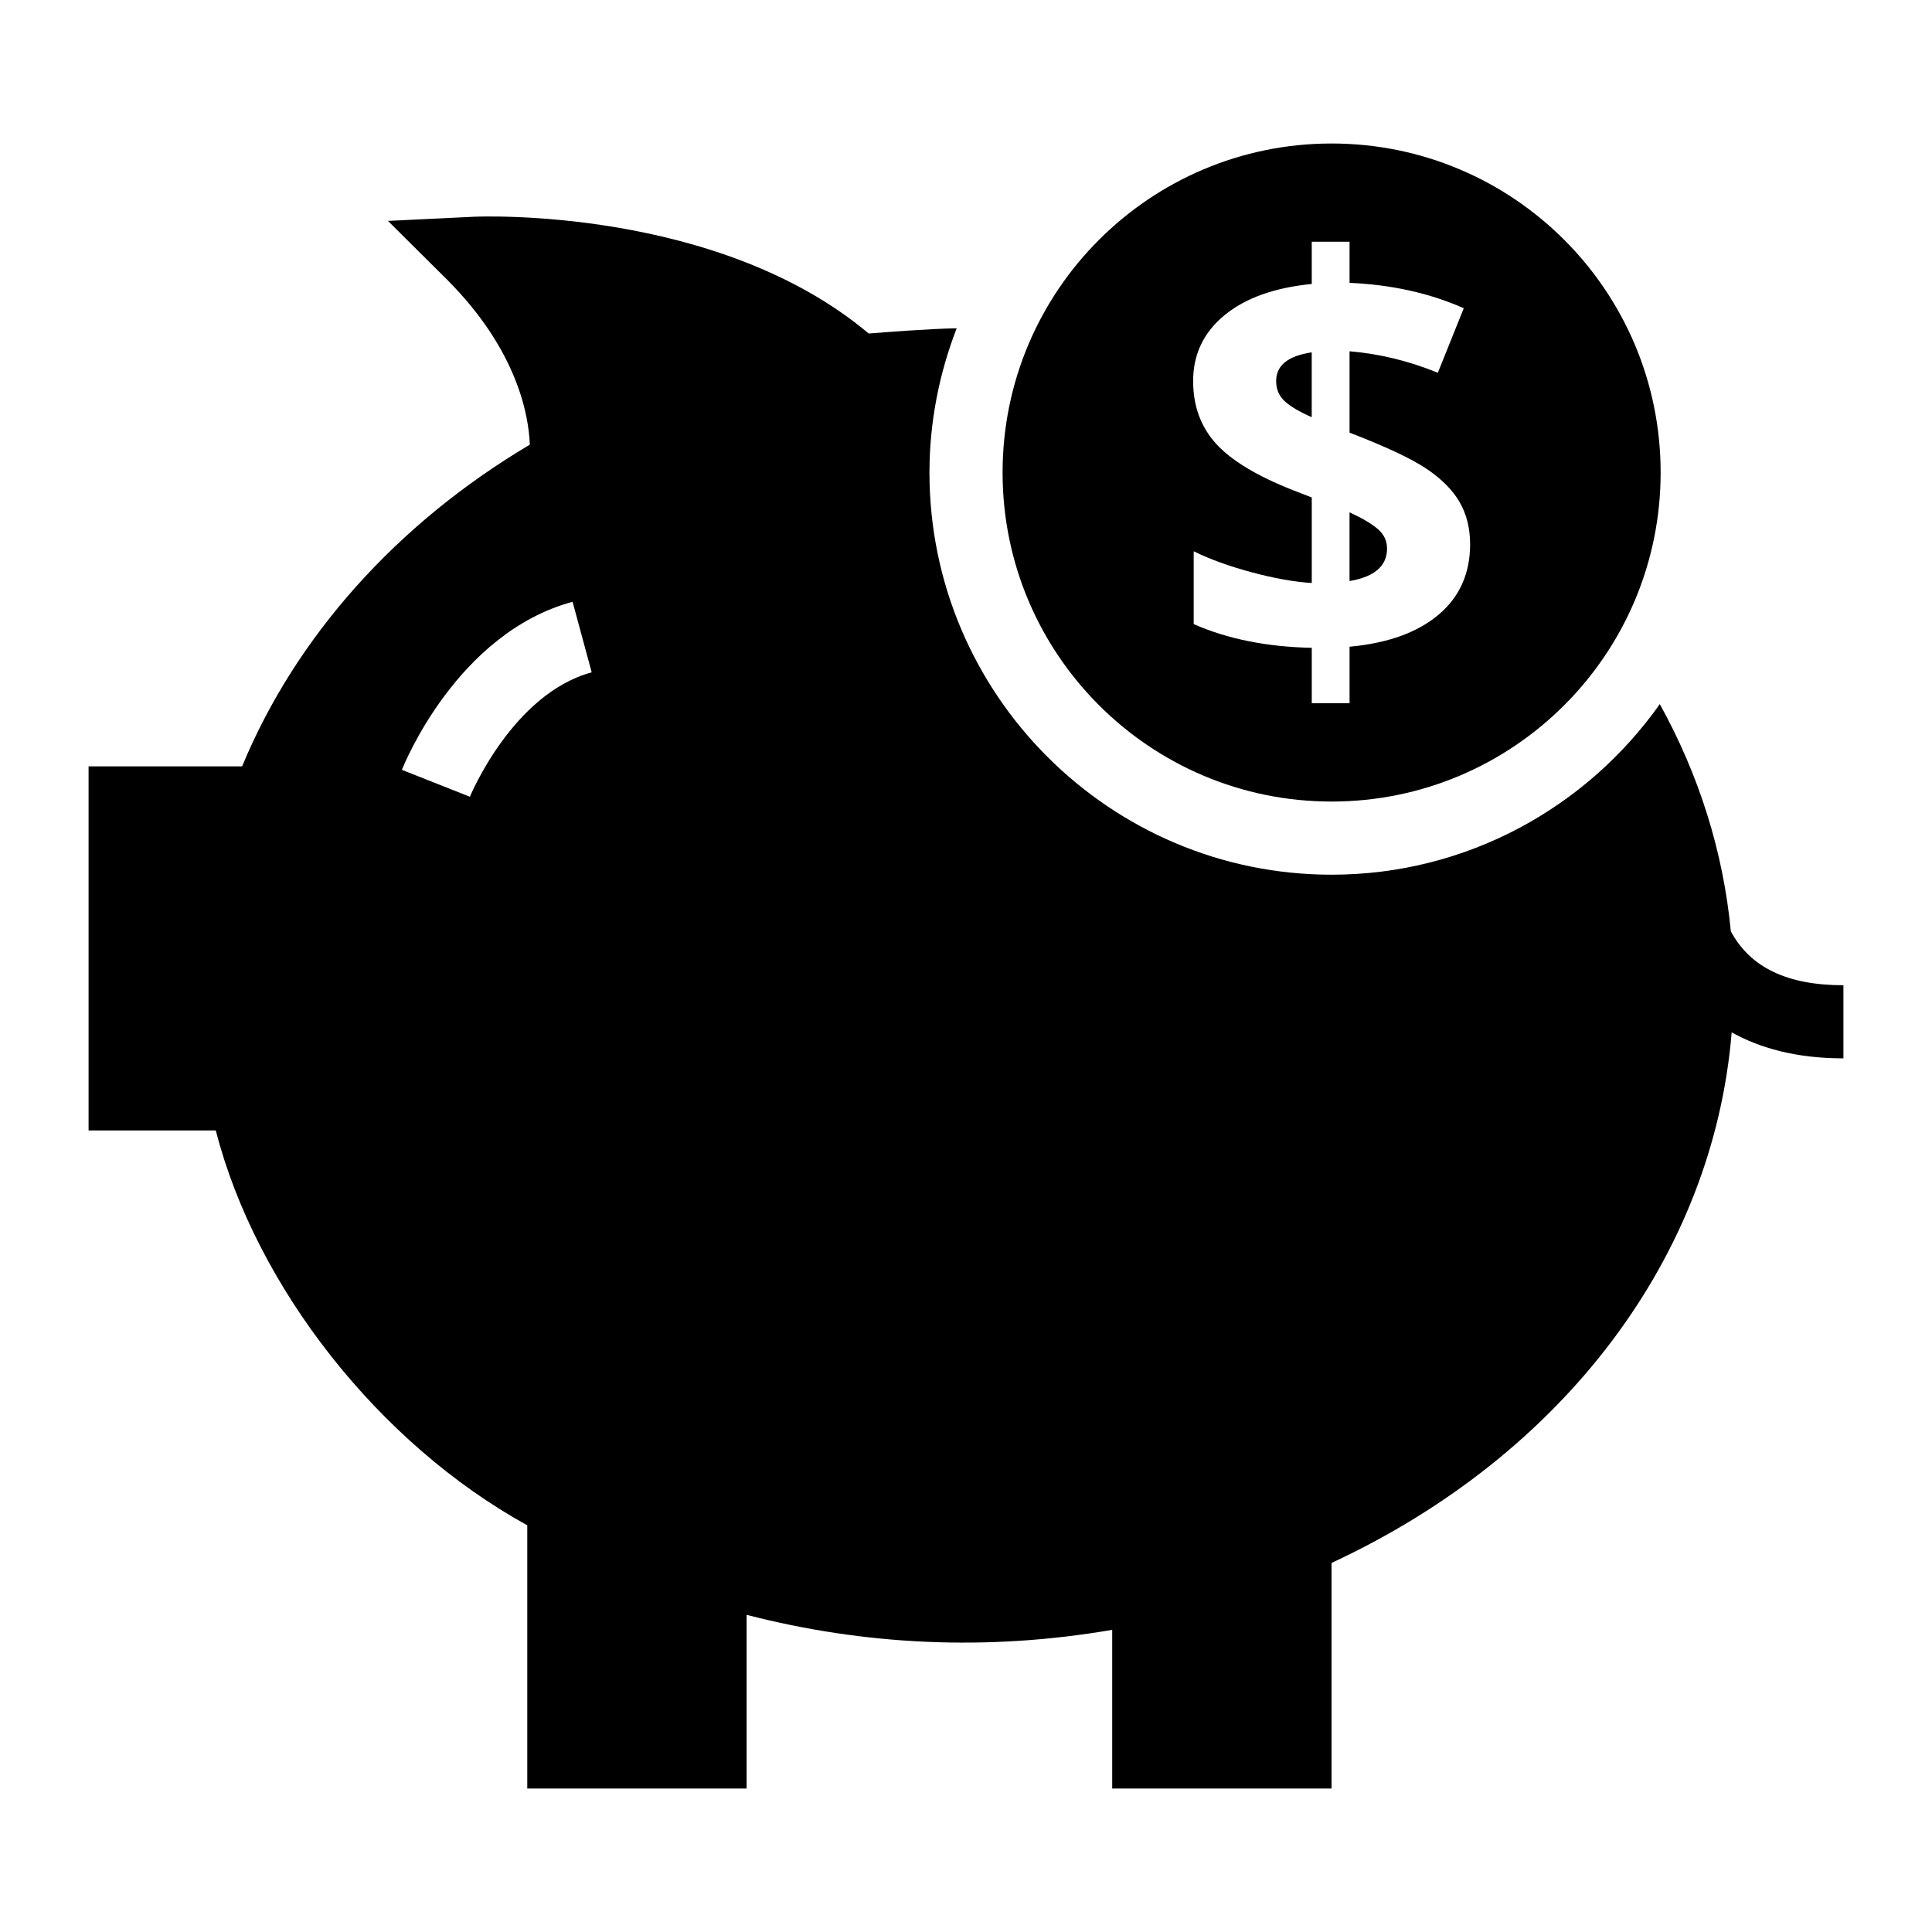 <?xml version="1.0" encoding="UTF-8"?>
<!-- Uploaded to: ICON Repo, www.svgrepo.com, Generator: ICON Repo Mixer Tools -->
<svg fill="#000000" width="800px" height="800px" version="1.1" viewBox="144 144 512 512" xmlns="http://www.w3.org/2000/svg">
 <g>
  <path d="m511.58 289.36c0-2.047-0.828-3.777-2.484-5.191s-4.141-2.879-7.457-4.387v18.203c6.625-1.121 9.941-3.996 9.941-8.625z"/>
  <path d="m496.89 356.42c48.156 0 87.195-39.039 87.195-87.195s-39.039-87.195-87.195-87.195-87.195 39.039-87.195 87.195 39.039 87.195 87.195 87.195zm-28.402-128.87c5.531-4.559 13.242-7.32 23.141-8.297v-11.188h10.016v10.895c11.16 0.484 21.25 2.731 30.266 6.727l-6.871 17.105c-7.602-3.117-15.398-5.019-23.395-5.703v21.566c9.504 3.656 16.266 6.824 20.289 9.504 4.019 2.68 6.969 5.629 8.848 8.844 1.875 3.219 2.812 6.969 2.812 11.258 0 7.75-2.805 13.977-8.406 18.68-5.606 4.703-13.453 7.519-23.539 8.445v14.988h-10.016v-14.695c-11.891-0.242-22.324-2.34-31.289-6.285v-19.301c4.242 2.094 9.348 3.949 15.316 5.555 5.969 1.609 11.297 2.559 15.973 2.852v-22.664l-4.898-1.902c-9.652-3.801-16.484-7.934-20.508-12.391-4.019-4.461-6.031-9.98-6.031-16.559-0.004-7.062 2.762-12.875 8.293-17.434z"/>
  <path d="m491.62 254.56v-17.18c-6.285 0.926-9.43 3.461-9.43 7.606 0 2.144 0.742 3.91 2.231 5.301 1.484 1.387 3.883 2.812 7.199 4.273z"/>
  <path d="m602.69 390.82c-1.992-20.953-8.375-41.352-18.824-60.219-19.316 27.297-51.07 45.203-86.98 45.203-58.766 0-106.57-47.809-106.57-106.57 0-13.488 2.621-26.355 7.215-38.242-7.445 0.156-17.629 0.953-23.312 1.391-39.914-33.523-102.79-31.102-105.41-30.906l-21.992 1.066 15.598 15.504c18.699 18.699 21.703 36.039 21.992 43.789-35.266 20.926-62.004 50.863-76.246 85.258l-40.688-0.004v96.496h33.715c10.656 41.562 43.305 83.027 82.543 104.63v69.754h58.129v-46.02c31.195 8.039 63.555 9.688 96.883 3.973v42.047h58.129v-59.777c61.598-28.621 101.16-81.305 106.04-140.61 7.324 4.074 16.852 6.891 29.613 6.891v-19.375c-14.992-0.004-24.695-4.75-29.836-14.277zm-334.16-35.672-18.023-7.133c0.586-1.477 14.66-36.266 45.234-44.535l5.062 18.695c-20.957 5.676-32.168 32.699-32.273 32.973z"/>
 </g>
</svg>